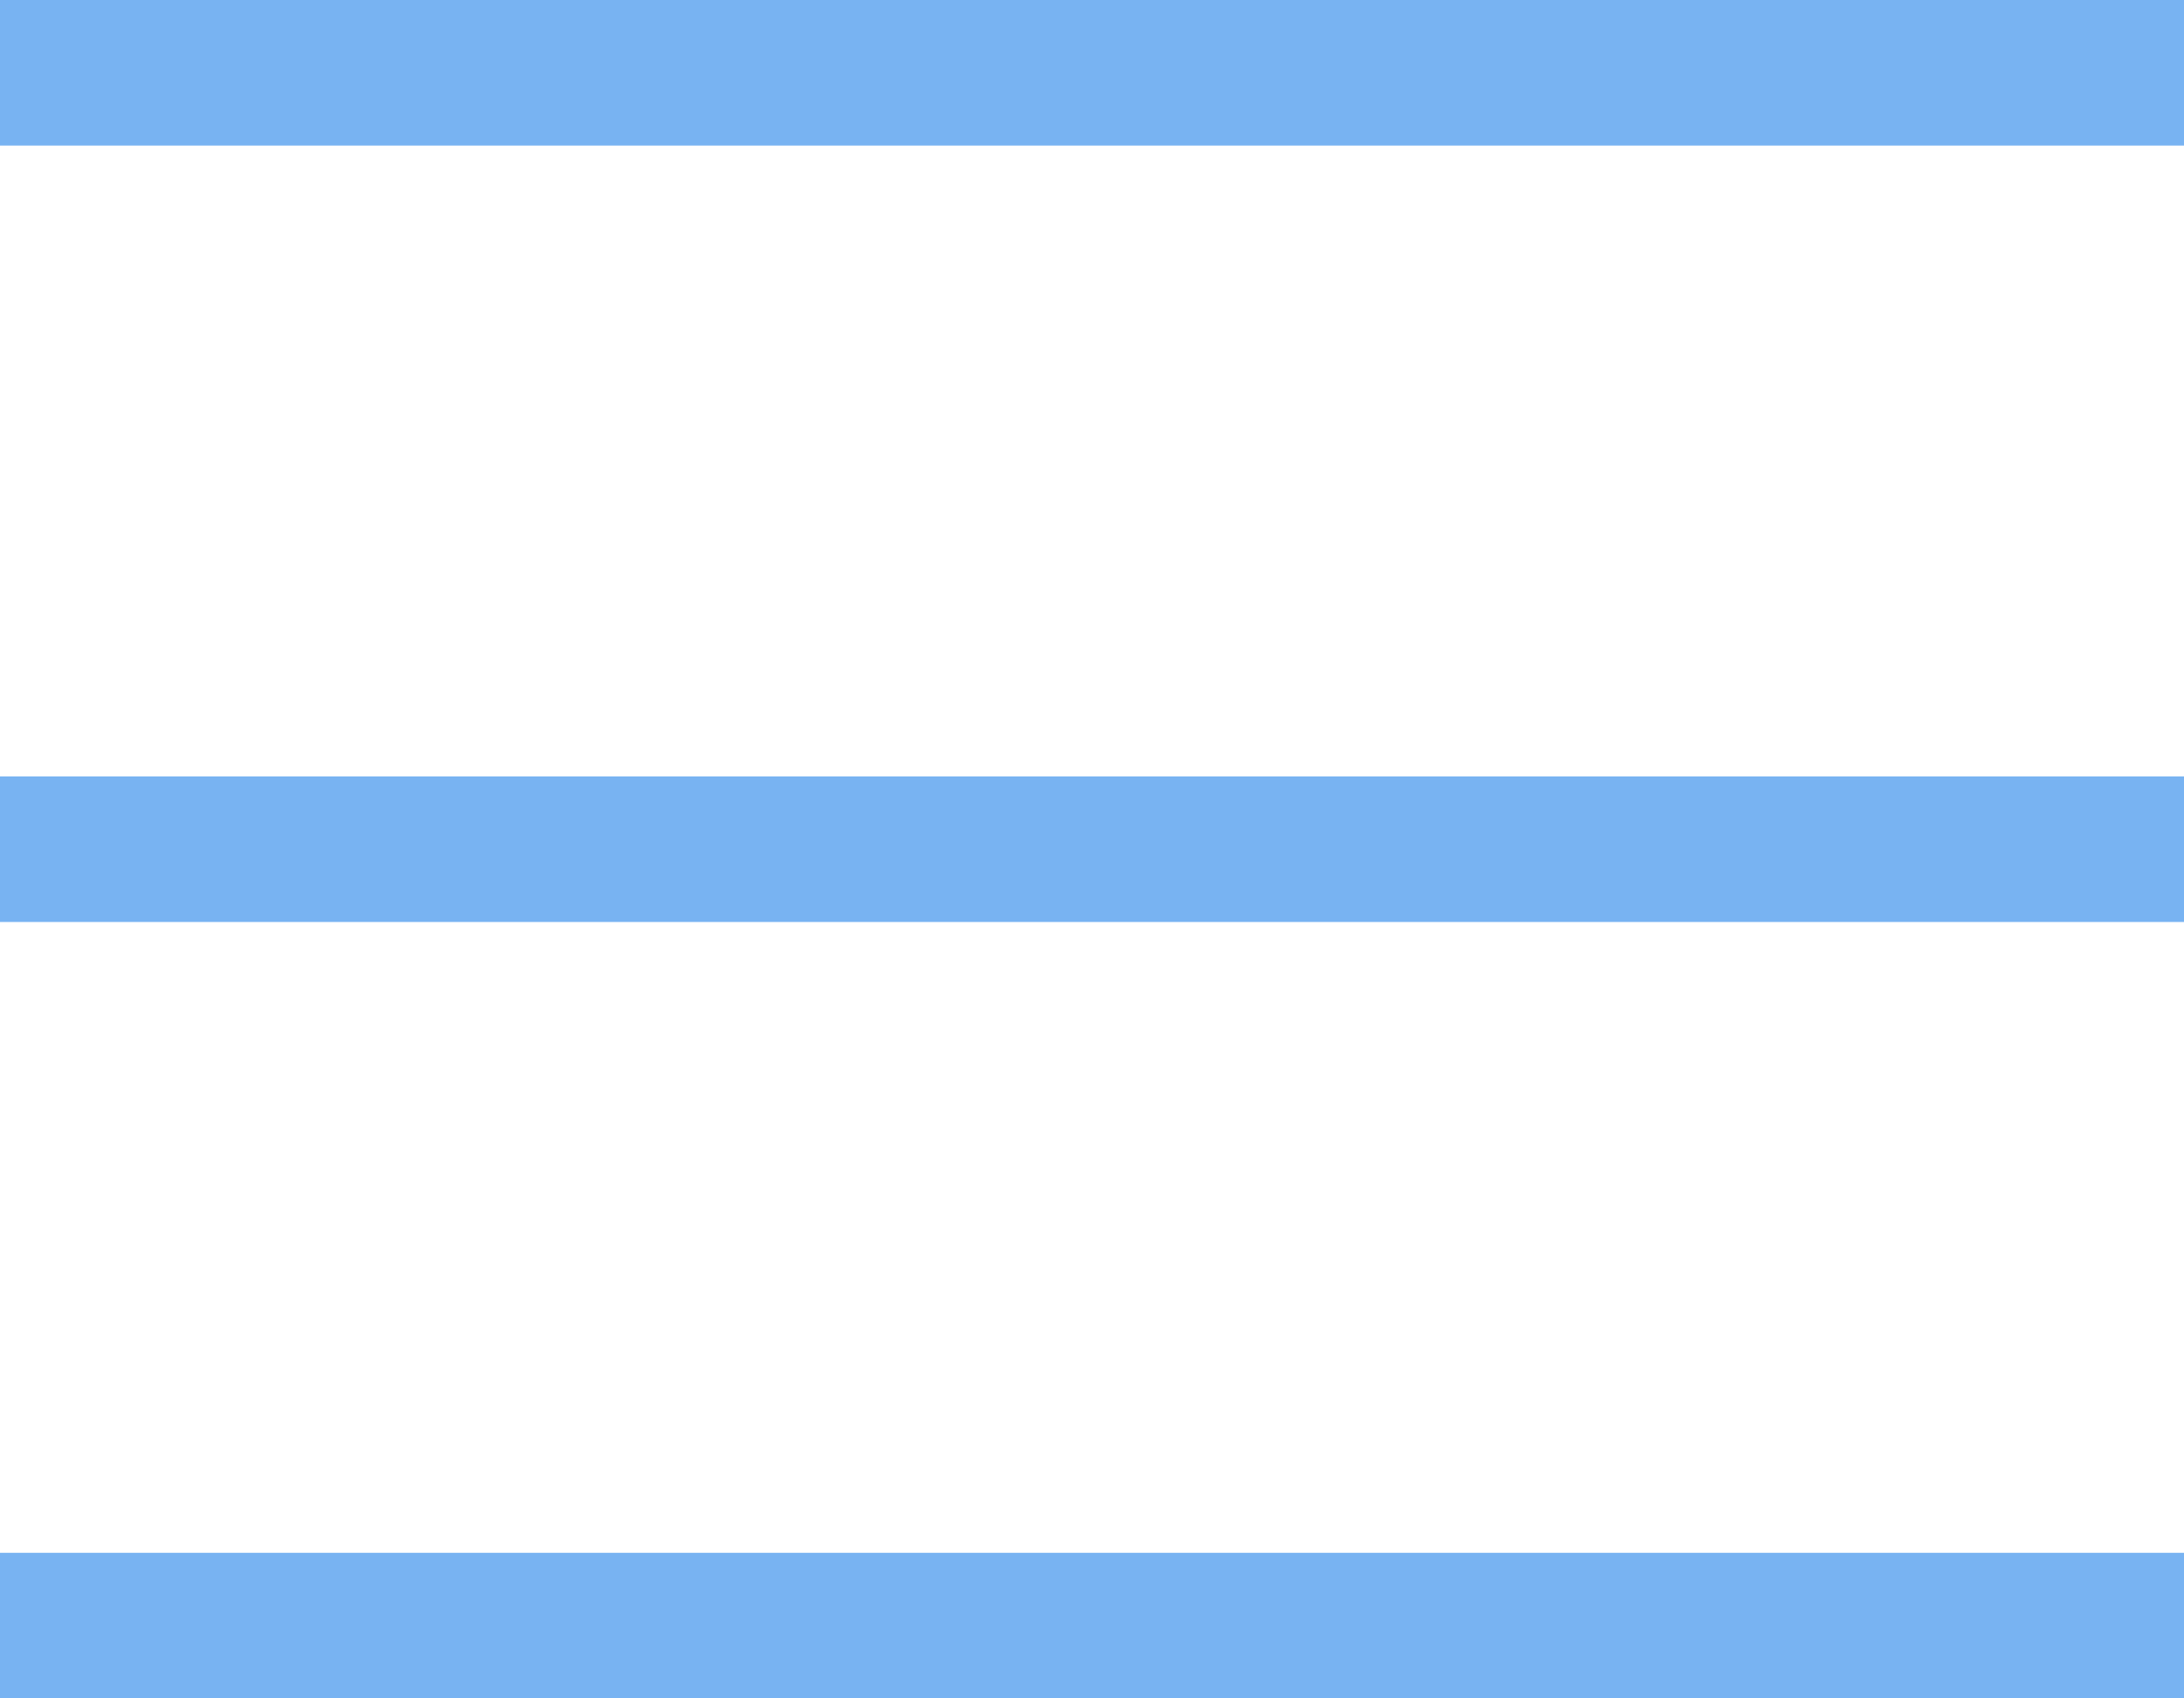 <?xml version="1.0" encoding="UTF-8"?> <svg xmlns="http://www.w3.org/2000/svg" width="45" height="35" viewBox="0 0 45 35" fill="none"> <line y1="1.5" x2="45" y2="1.5" stroke="#78B3F2" stroke-width="3"></line> <line y1="17.5" x2="45" y2="17.5" stroke="#78B3F2" stroke-width="3"></line> <line y1="33.5" x2="45" y2="33.5" stroke="#78B3F2" stroke-width="3"></line> </svg> 